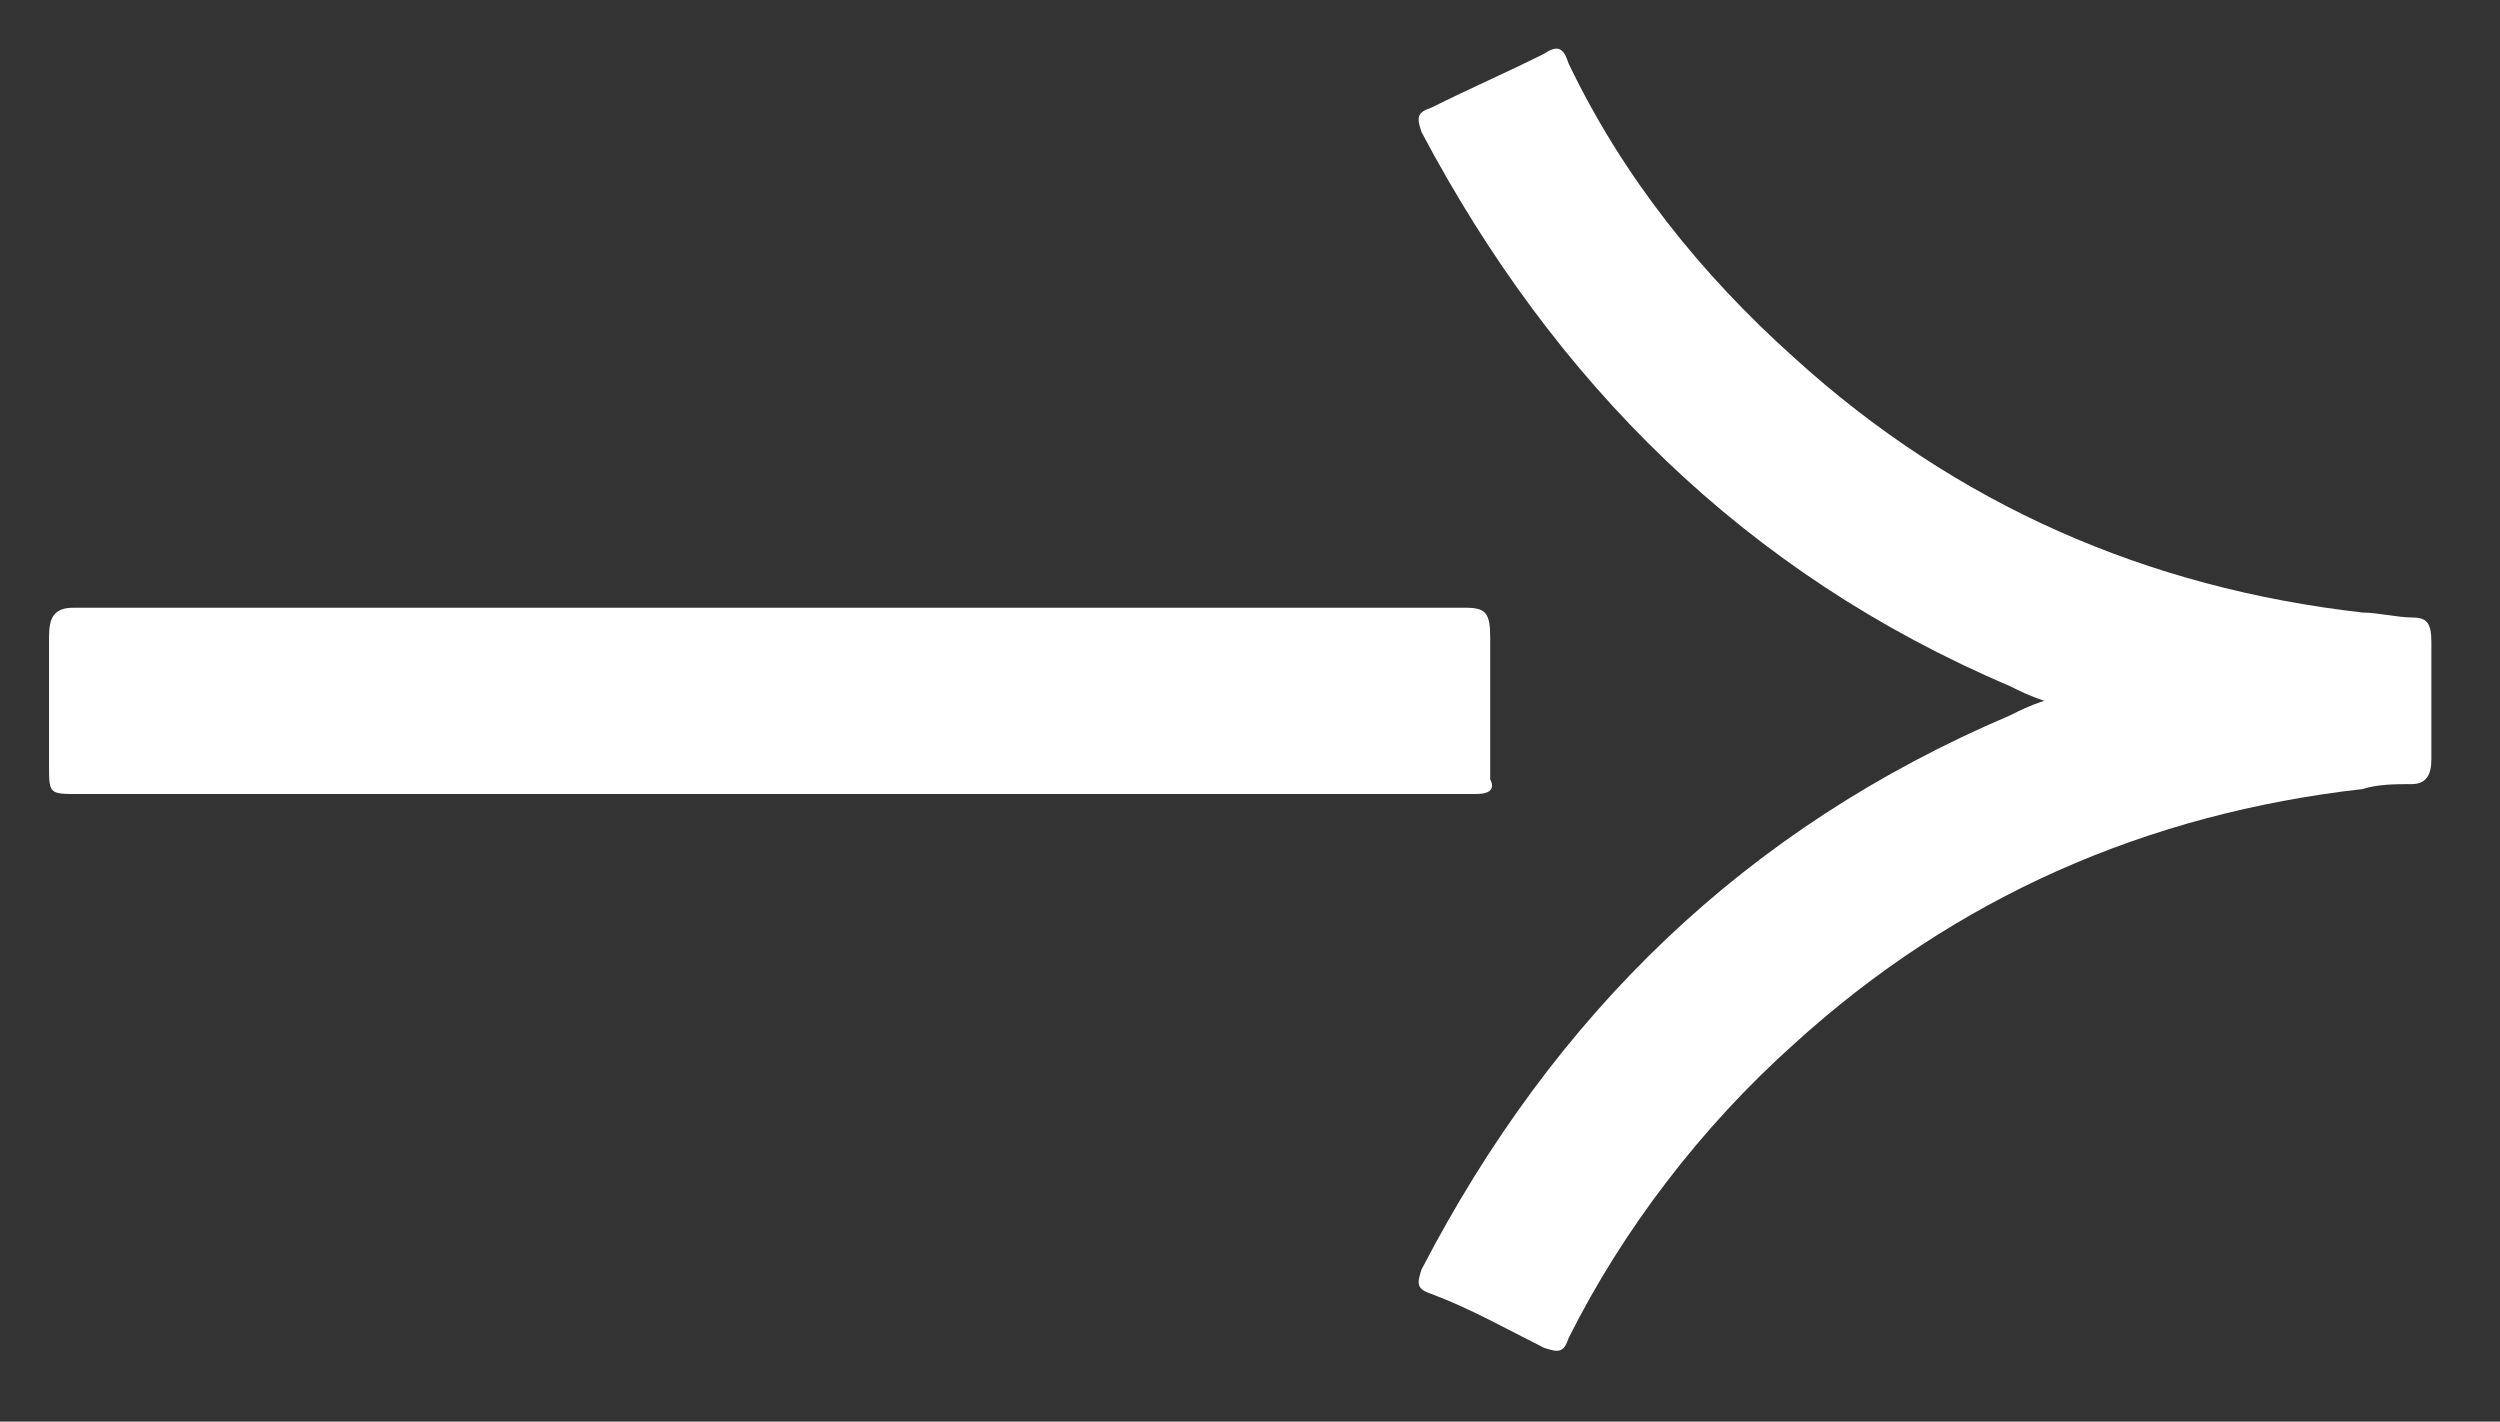 <svg width="51" height="29" viewBox="0 0 51 29" fill="none" xmlns="http://www.w3.org/2000/svg">
<rect x="0" y="0" width="51" height="29" fill="#333333" stroke="none"/>
<path d="M31.5 27.496C30.7 27.096 30 26.696 29.2 26.396C28.9 26.296 28.9 26.196 29 25.896C31.7 20.696 35.6 16.896 41 14.596C41.2 14.496 41.4 14.396 41.7 14.296C41.4 14.196 41.2 14.096 41 13.996C35.6 11.696 31.7 7.796 29 2.696C28.9 2.396 28.9 2.296 29.2 2.196C30 1.796 30.7 1.496 31.5 1.096C31.8 0.896 31.9 0.996 32 1.296C33.1 3.596 34.7 5.596 36.6 7.296C39.9 10.296 43.8 11.996 48.2 12.496C48.5 12.496 48.9 12.596 49.2 12.596C49.5 12.596 49.6 12.696 49.6 13.096C49.6 13.496 49.6 13.896 49.6 14.296C49.6 14.696 49.6 15.096 49.6 15.496C49.6 15.796 49.5 15.996 49.2 15.996C48.9 15.996 48.5 15.996 48.2 16.096C43.8 16.596 39.9 18.296 36.6 21.296C34.7 22.996 33.1 25.096 32 27.296C31.9 27.596 31.8 27.596 31.5 27.496Z" fill="white"/>
<path d="M30.1 16.198H1.6C1 16.198 1 16.198 1 15.598C1 14.698 1 13.898 1 12.998C1 12.598 1.1 12.398 1.5 12.398C6.3 12.398 11 12.398 15.7 12.398C20.4 12.398 25.2 12.398 29.9 12.398C30.3 12.398 30.4 12.498 30.4 12.998C30.4 13.998 30.4 14.898 30.4 15.898C30.5 16.098 30.4 16.198 30.1 16.198Z" fill="white"/>
</svg>
